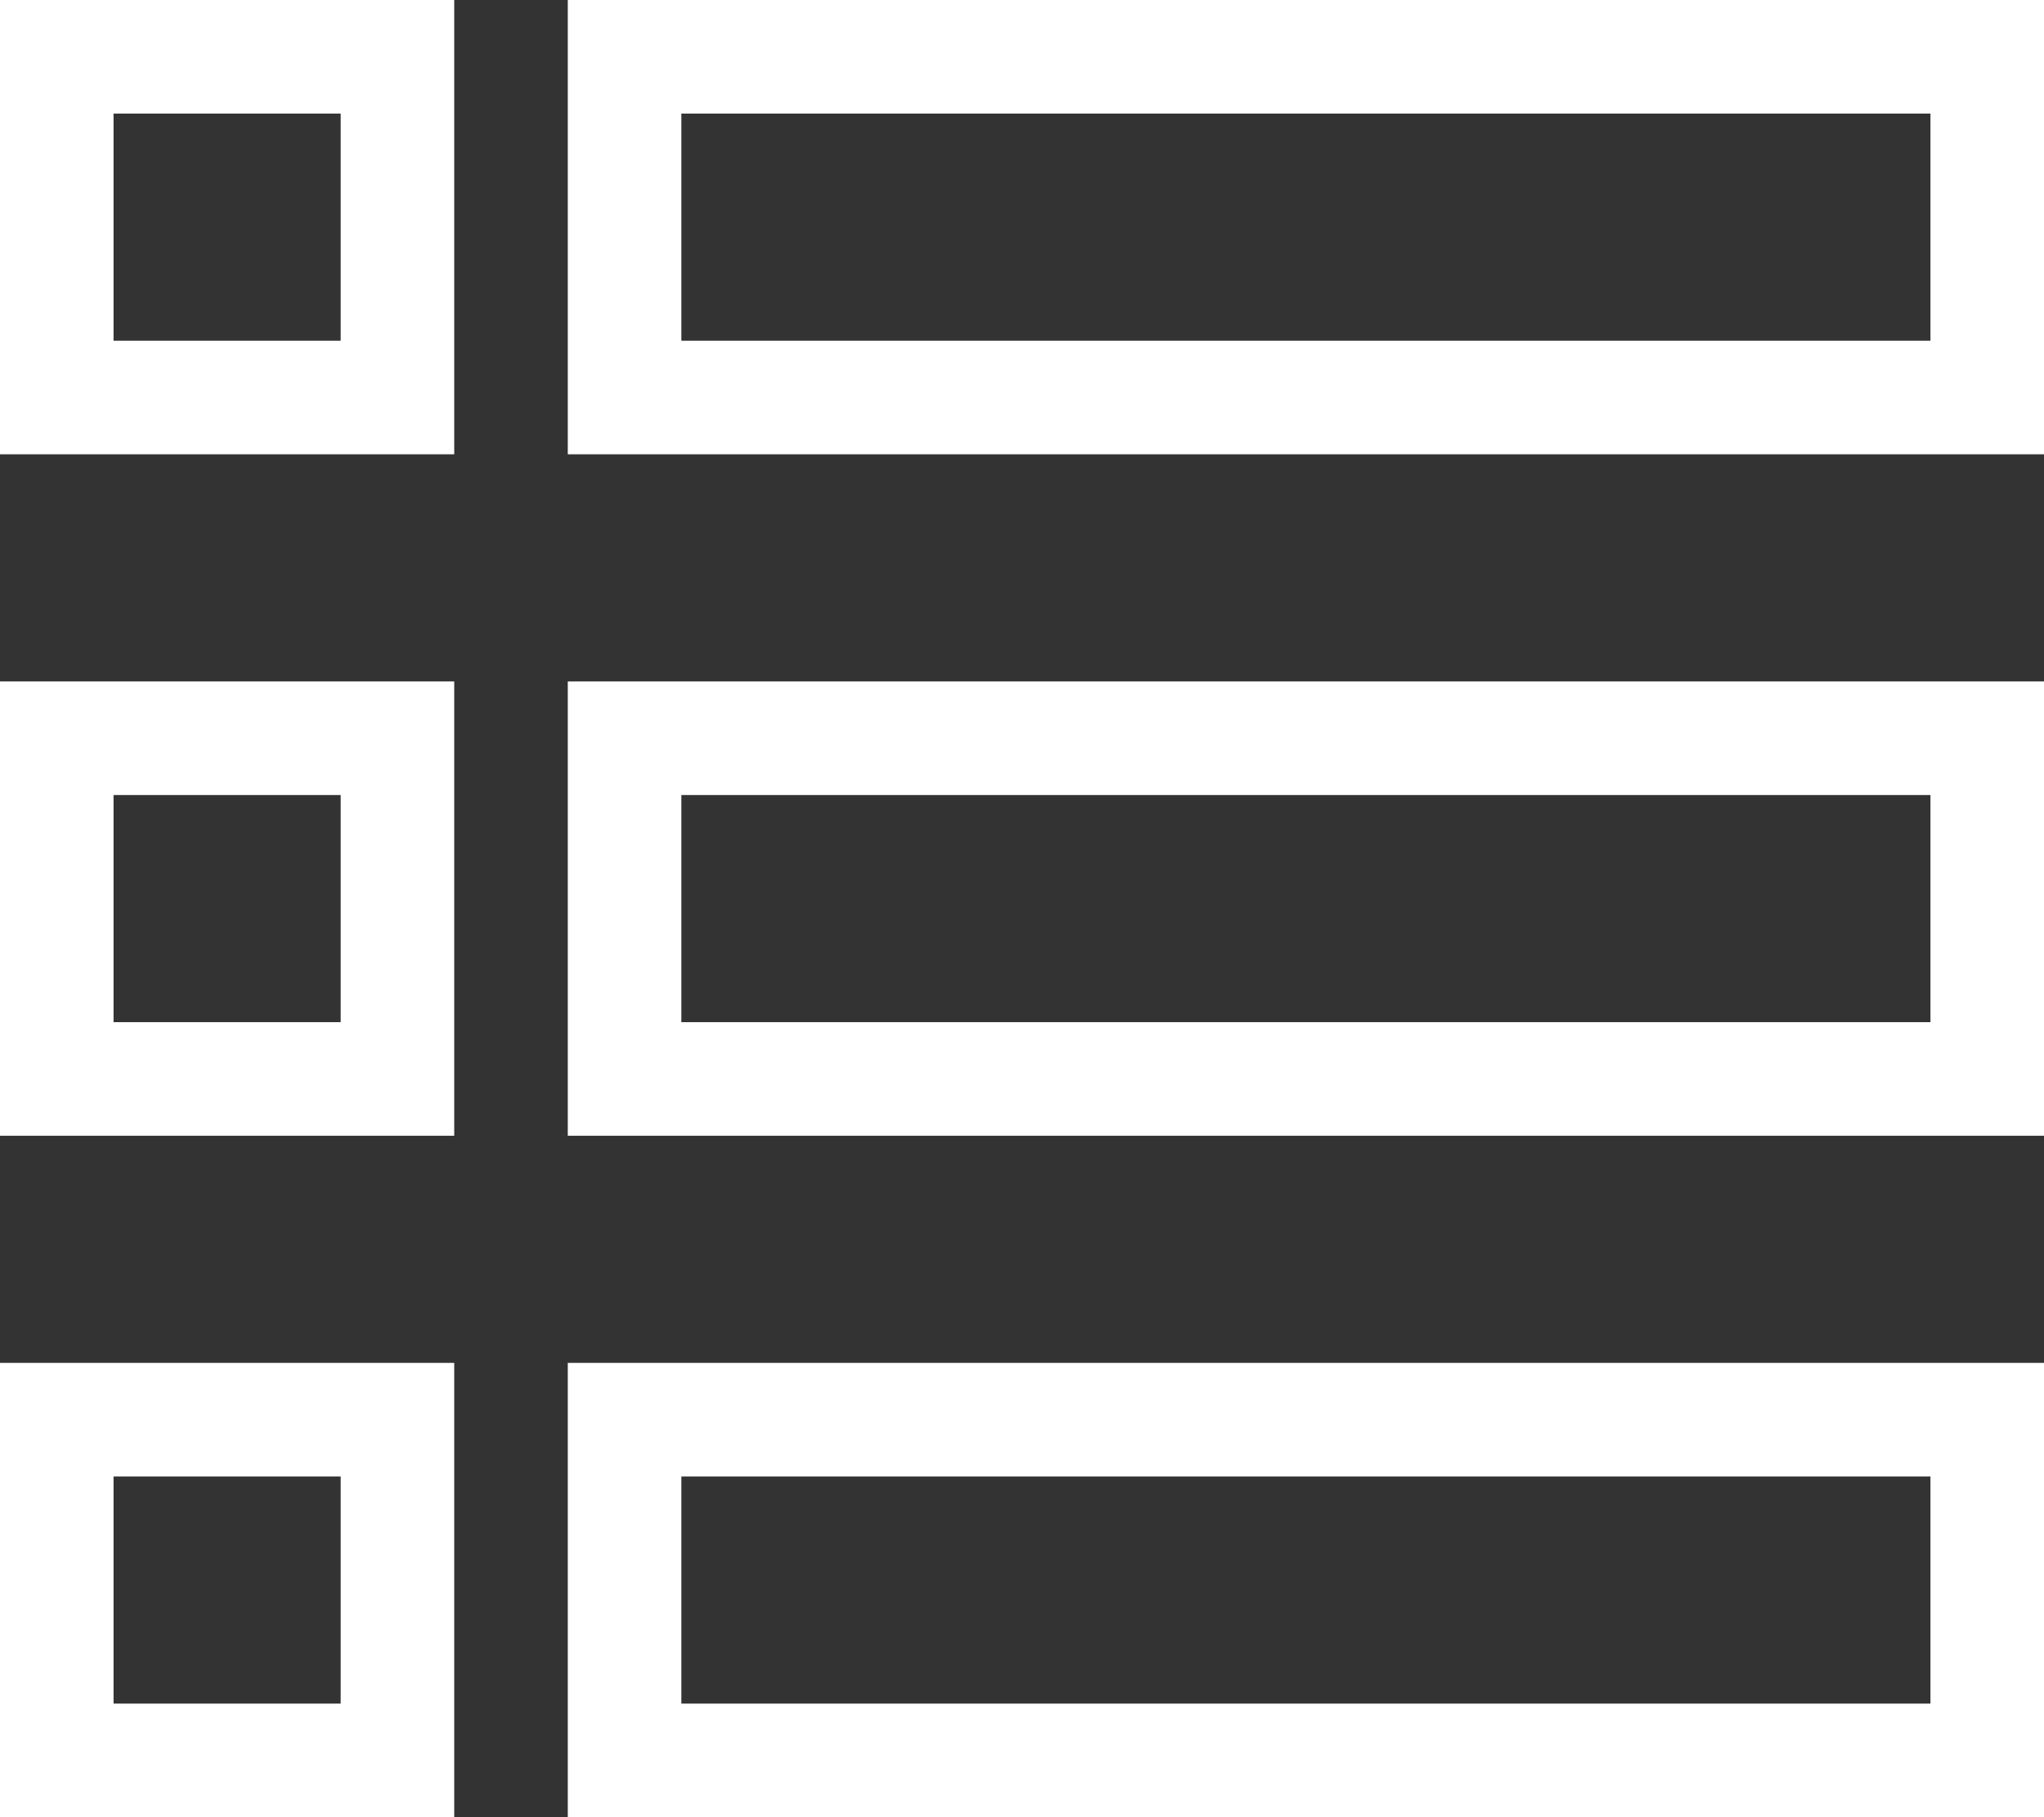 <svg width="18" height="16" viewBox="0 0 18 16" fill="none" xmlns="http://www.w3.org/2000/svg">
<rect x="0" y="0" width="18" height="16" fill="#333333" stroke="none"/>
<rect x="0.5" y="0.5" width="3" height="3" stroke="white"/>
<rect x="0.5" y="6.5" width="3" height="3" stroke="white"/>
<rect x="0.5" y="12.5" width="3" height="3" stroke="white"/>
<rect x="5.5" y="0.5" width="12" height="3" stroke="white"/>
<rect x="5.5" y="6.5" width="12" height="3" stroke="white"/>
<rect x="5.5" y="12.5" width="12" height="3" stroke="white"/>
</svg>
